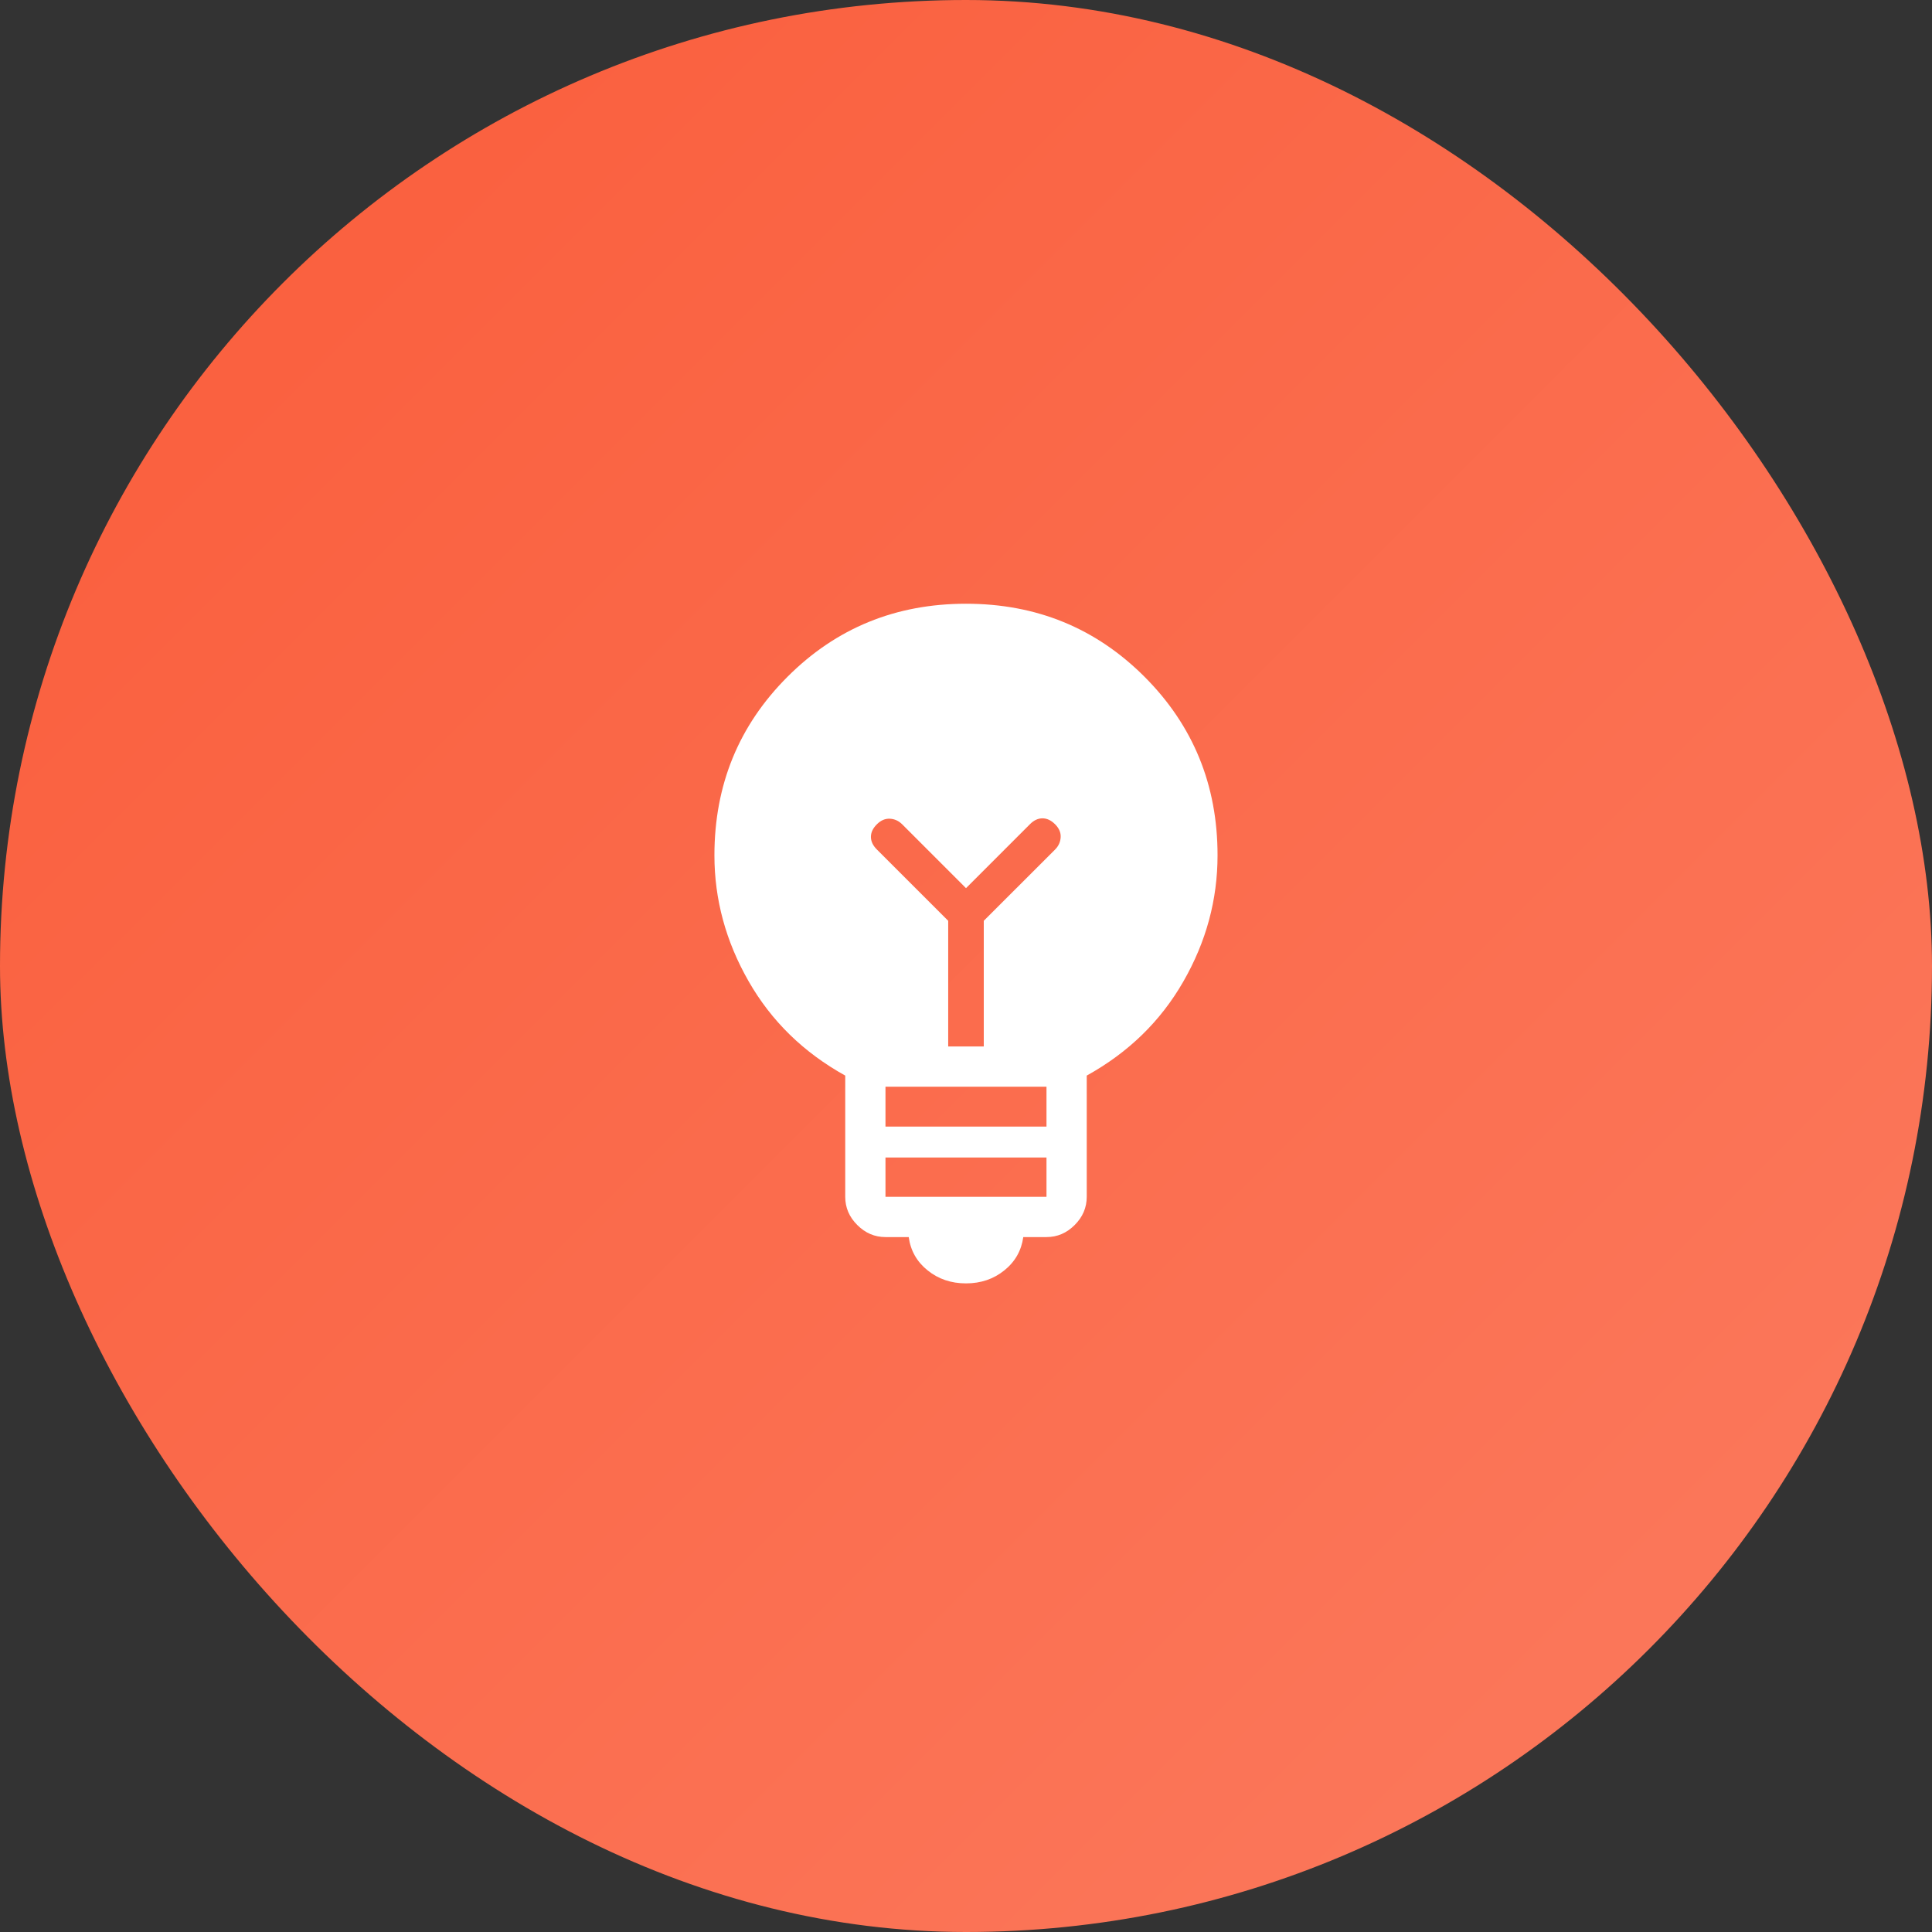 <svg width="65" height="65" viewBox="0 0 65 65" fill="none" xmlns="http://www.w3.org/2000/svg">
<rect x="0" y="0" width="65" height="65" fill="#333333" stroke="none"/>
<rect width="65" height="65" rx="32.5" fill="url(#paint0_linear_7023_16758)"/>
<path d="M32.5 43.178C32 43.178 31.569 43.032 31.208 42.74C30.847 42.45 30.635 42.076 30.573 41.62H29.791C29.428 41.62 29.112 41.485 28.842 41.214C28.572 40.945 28.437 40.629 28.437 40.266V36.187C27.036 35.411 25.952 34.353 25.186 33.013C24.419 31.673 24.036 30.26 24.036 28.776C24.036 26.41 24.855 24.408 26.494 22.77C28.131 21.132 30.133 20.312 32.5 20.312C34.867 20.312 36.869 21.132 38.507 22.77C40.144 24.409 40.963 26.411 40.963 28.776C40.963 30.271 40.58 31.686 39.813 33.021C39.047 34.357 37.963 35.412 36.562 36.187V40.265C36.562 40.628 36.427 40.944 36.157 41.214C35.887 41.485 35.571 41.62 35.208 41.62H34.427C34.364 42.076 34.151 42.45 33.79 42.74C33.429 43.032 32.999 43.178 32.5 43.178ZM29.791 40.266H35.208V38.943H29.791V40.266ZM29.791 37.902H35.208V36.562H29.791V37.902ZM33.098 35.208V30.979L35.498 28.581C35.613 28.465 35.676 28.327 35.685 28.169C35.694 28.011 35.631 27.866 35.498 27.732C35.364 27.598 35.222 27.532 35.073 27.532C34.923 27.532 34.781 27.598 34.649 27.732L32.5 29.881L30.352 27.732C30.235 27.616 30.097 27.553 29.939 27.545C29.781 27.537 29.635 27.599 29.502 27.732C29.368 27.865 29.301 28.006 29.301 28.156C29.301 28.306 29.368 28.447 29.502 28.581L31.901 30.979V35.208H33.098Z" fill="white"/>
<defs>
<linearGradient id="paint0_linear_7023_16758" x1="0" y1="0" x2="65" y2="65" gradientUnits="userSpaceOnUse">
<stop stop-color="#FA5C3A"/>
<stop offset="1" stop-color="#FB7B5F"/>
</linearGradient>
</defs>
</svg>
